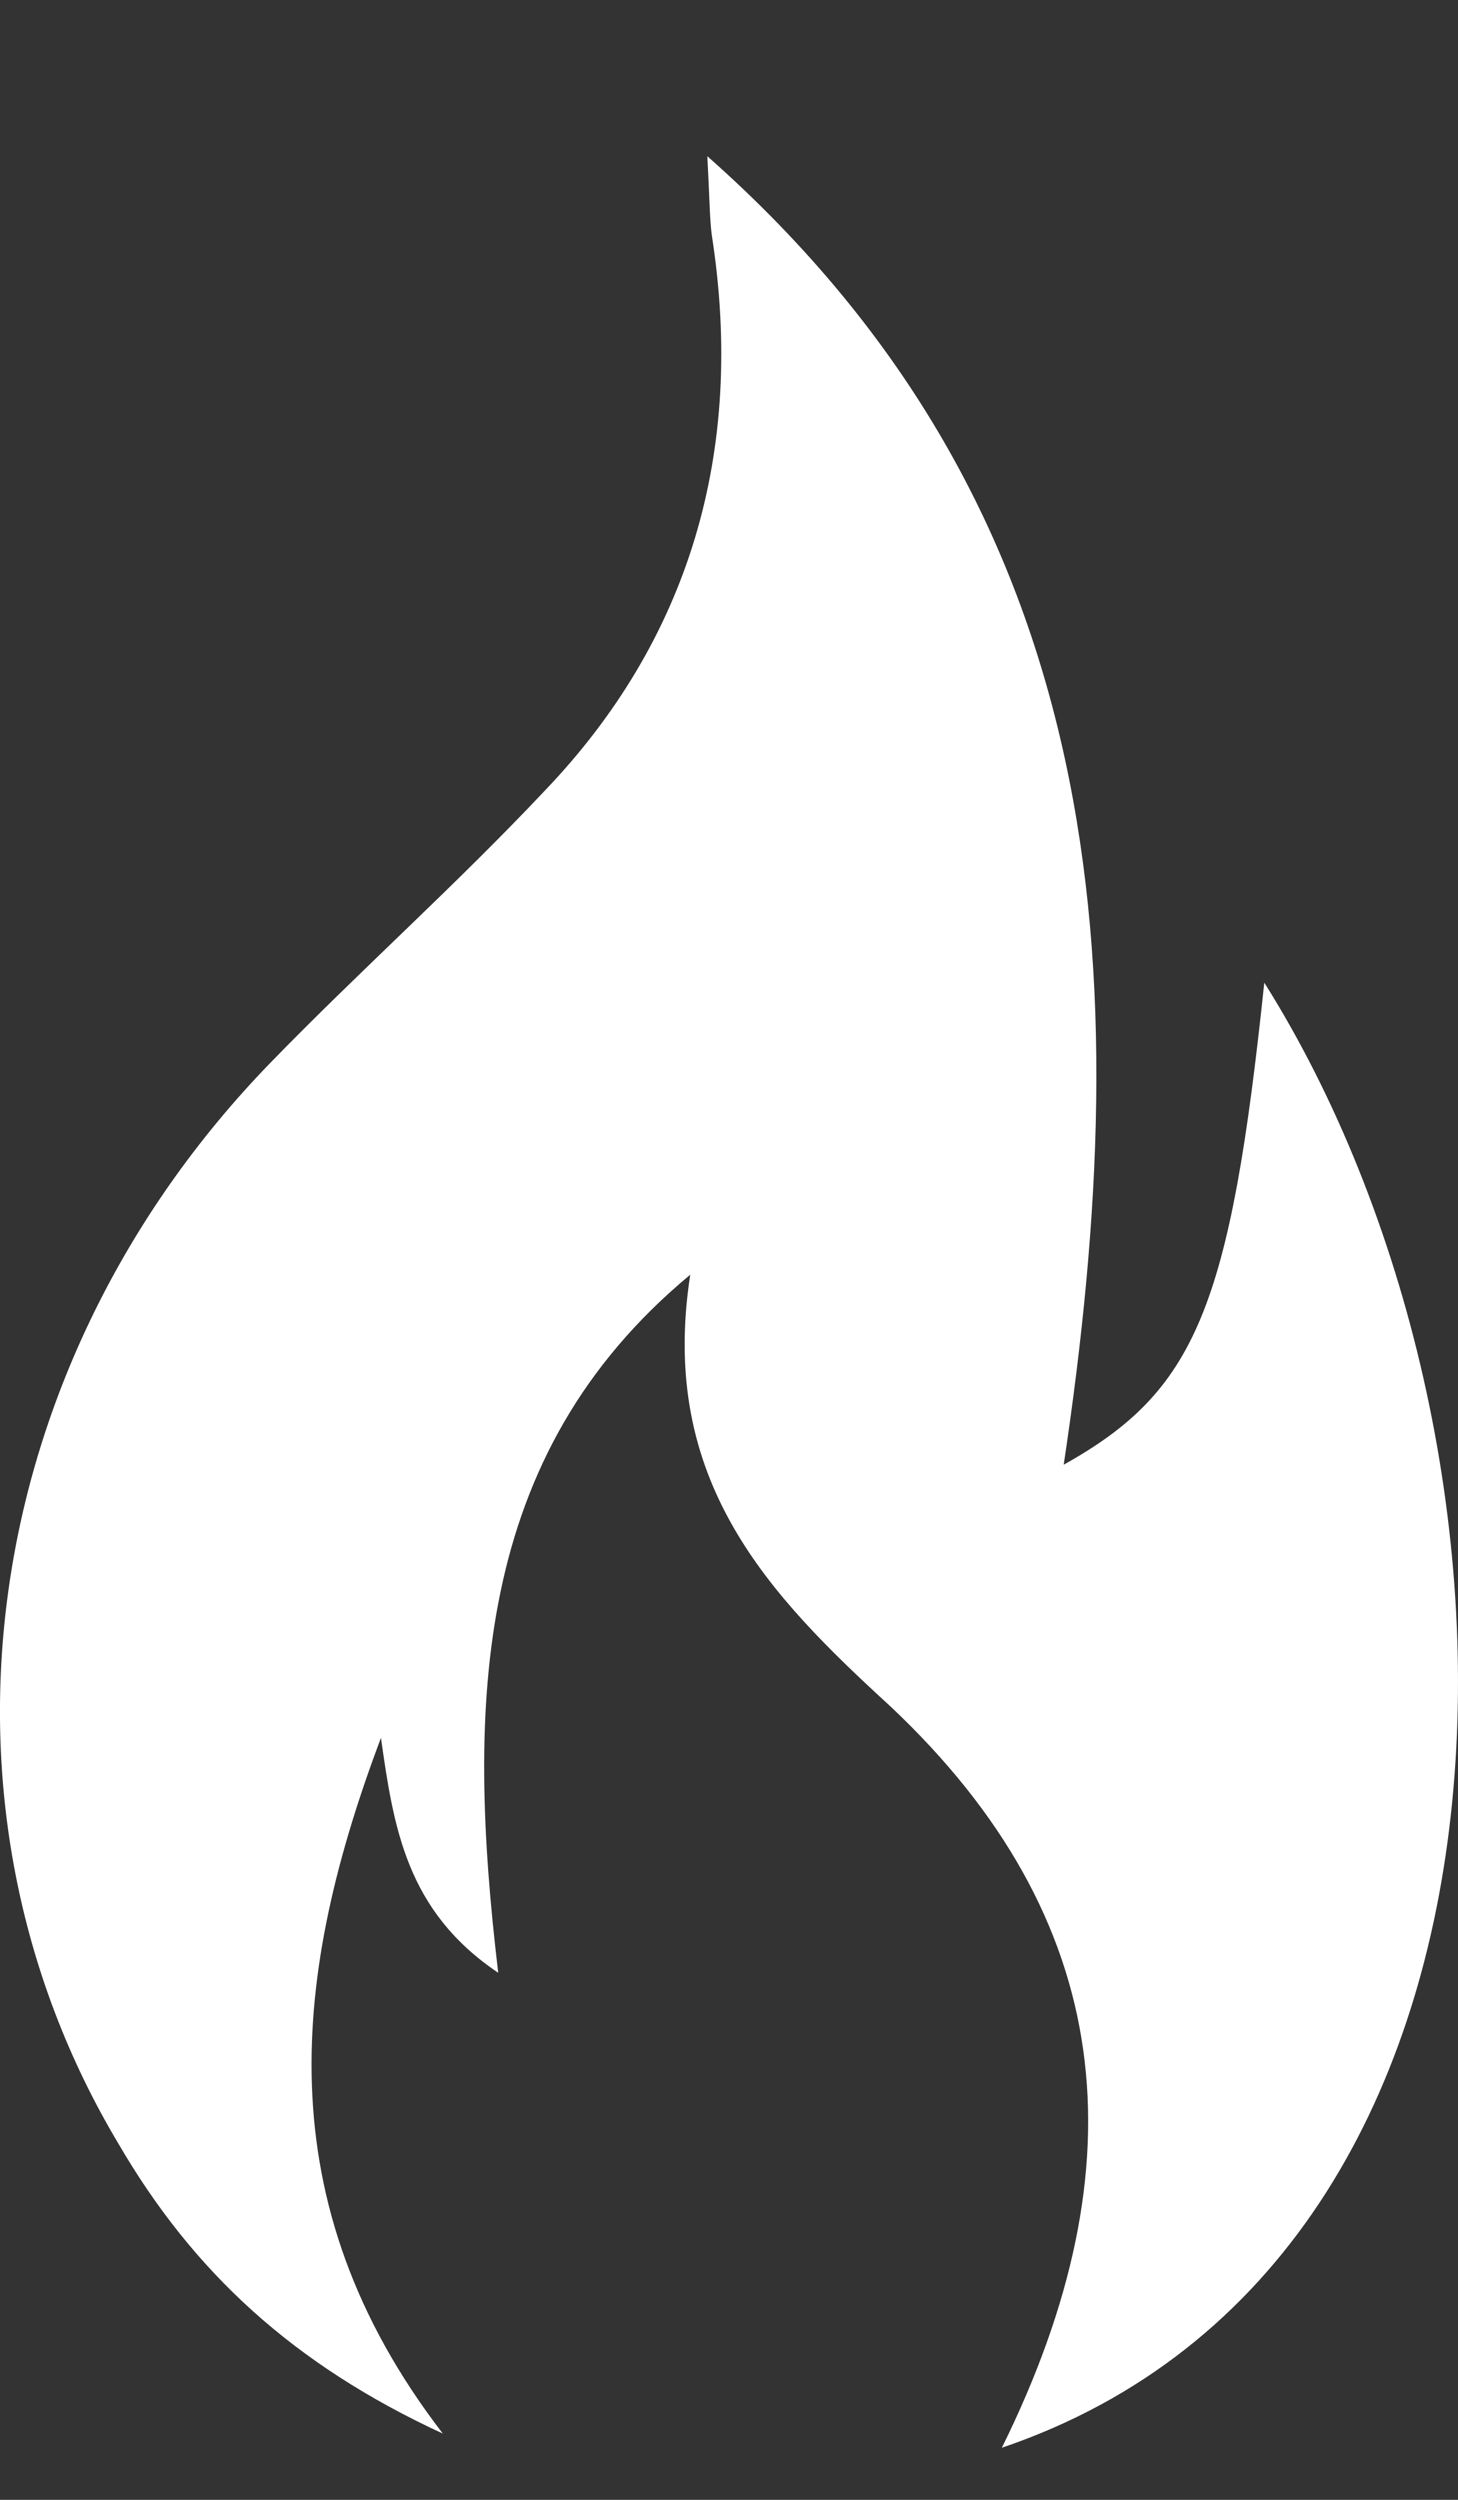 <svg width="7" height="12" viewBox="0 0 7 12" fill="none" xmlns="http://www.w3.org/2000/svg">
<rect x="0" y="0" width="7" height="12" fill="#333333" stroke="none"/>
<path d="M2.126 11.682C1.409 11.351 0.928 10.907 0.569 10.291C-0.405 8.661 -0.107 6.552 1.296 5.104C1.727 4.66 2.188 4.25 2.618 3.793C3.304 3.075 3.581 2.175 3.417 1.126C3.407 1.046 3.407 0.955 3.396 0.75C5.332 2.46 5.465 4.649 5.107 7.031C5.742 6.677 5.906 6.278 6.07 4.717C7.453 6.917 7.494 10.838 4.81 11.75C5.486 10.382 5.353 9.208 4.277 8.193C3.693 7.658 3.16 7.11 3.314 6.119C2.27 6.985 2.239 8.182 2.392 9.47C1.952 9.174 1.89 8.775 1.829 8.342C1.409 9.459 1.266 10.564 2.126 11.682L2.126 11.682Z" fill="white"/>
</svg>
